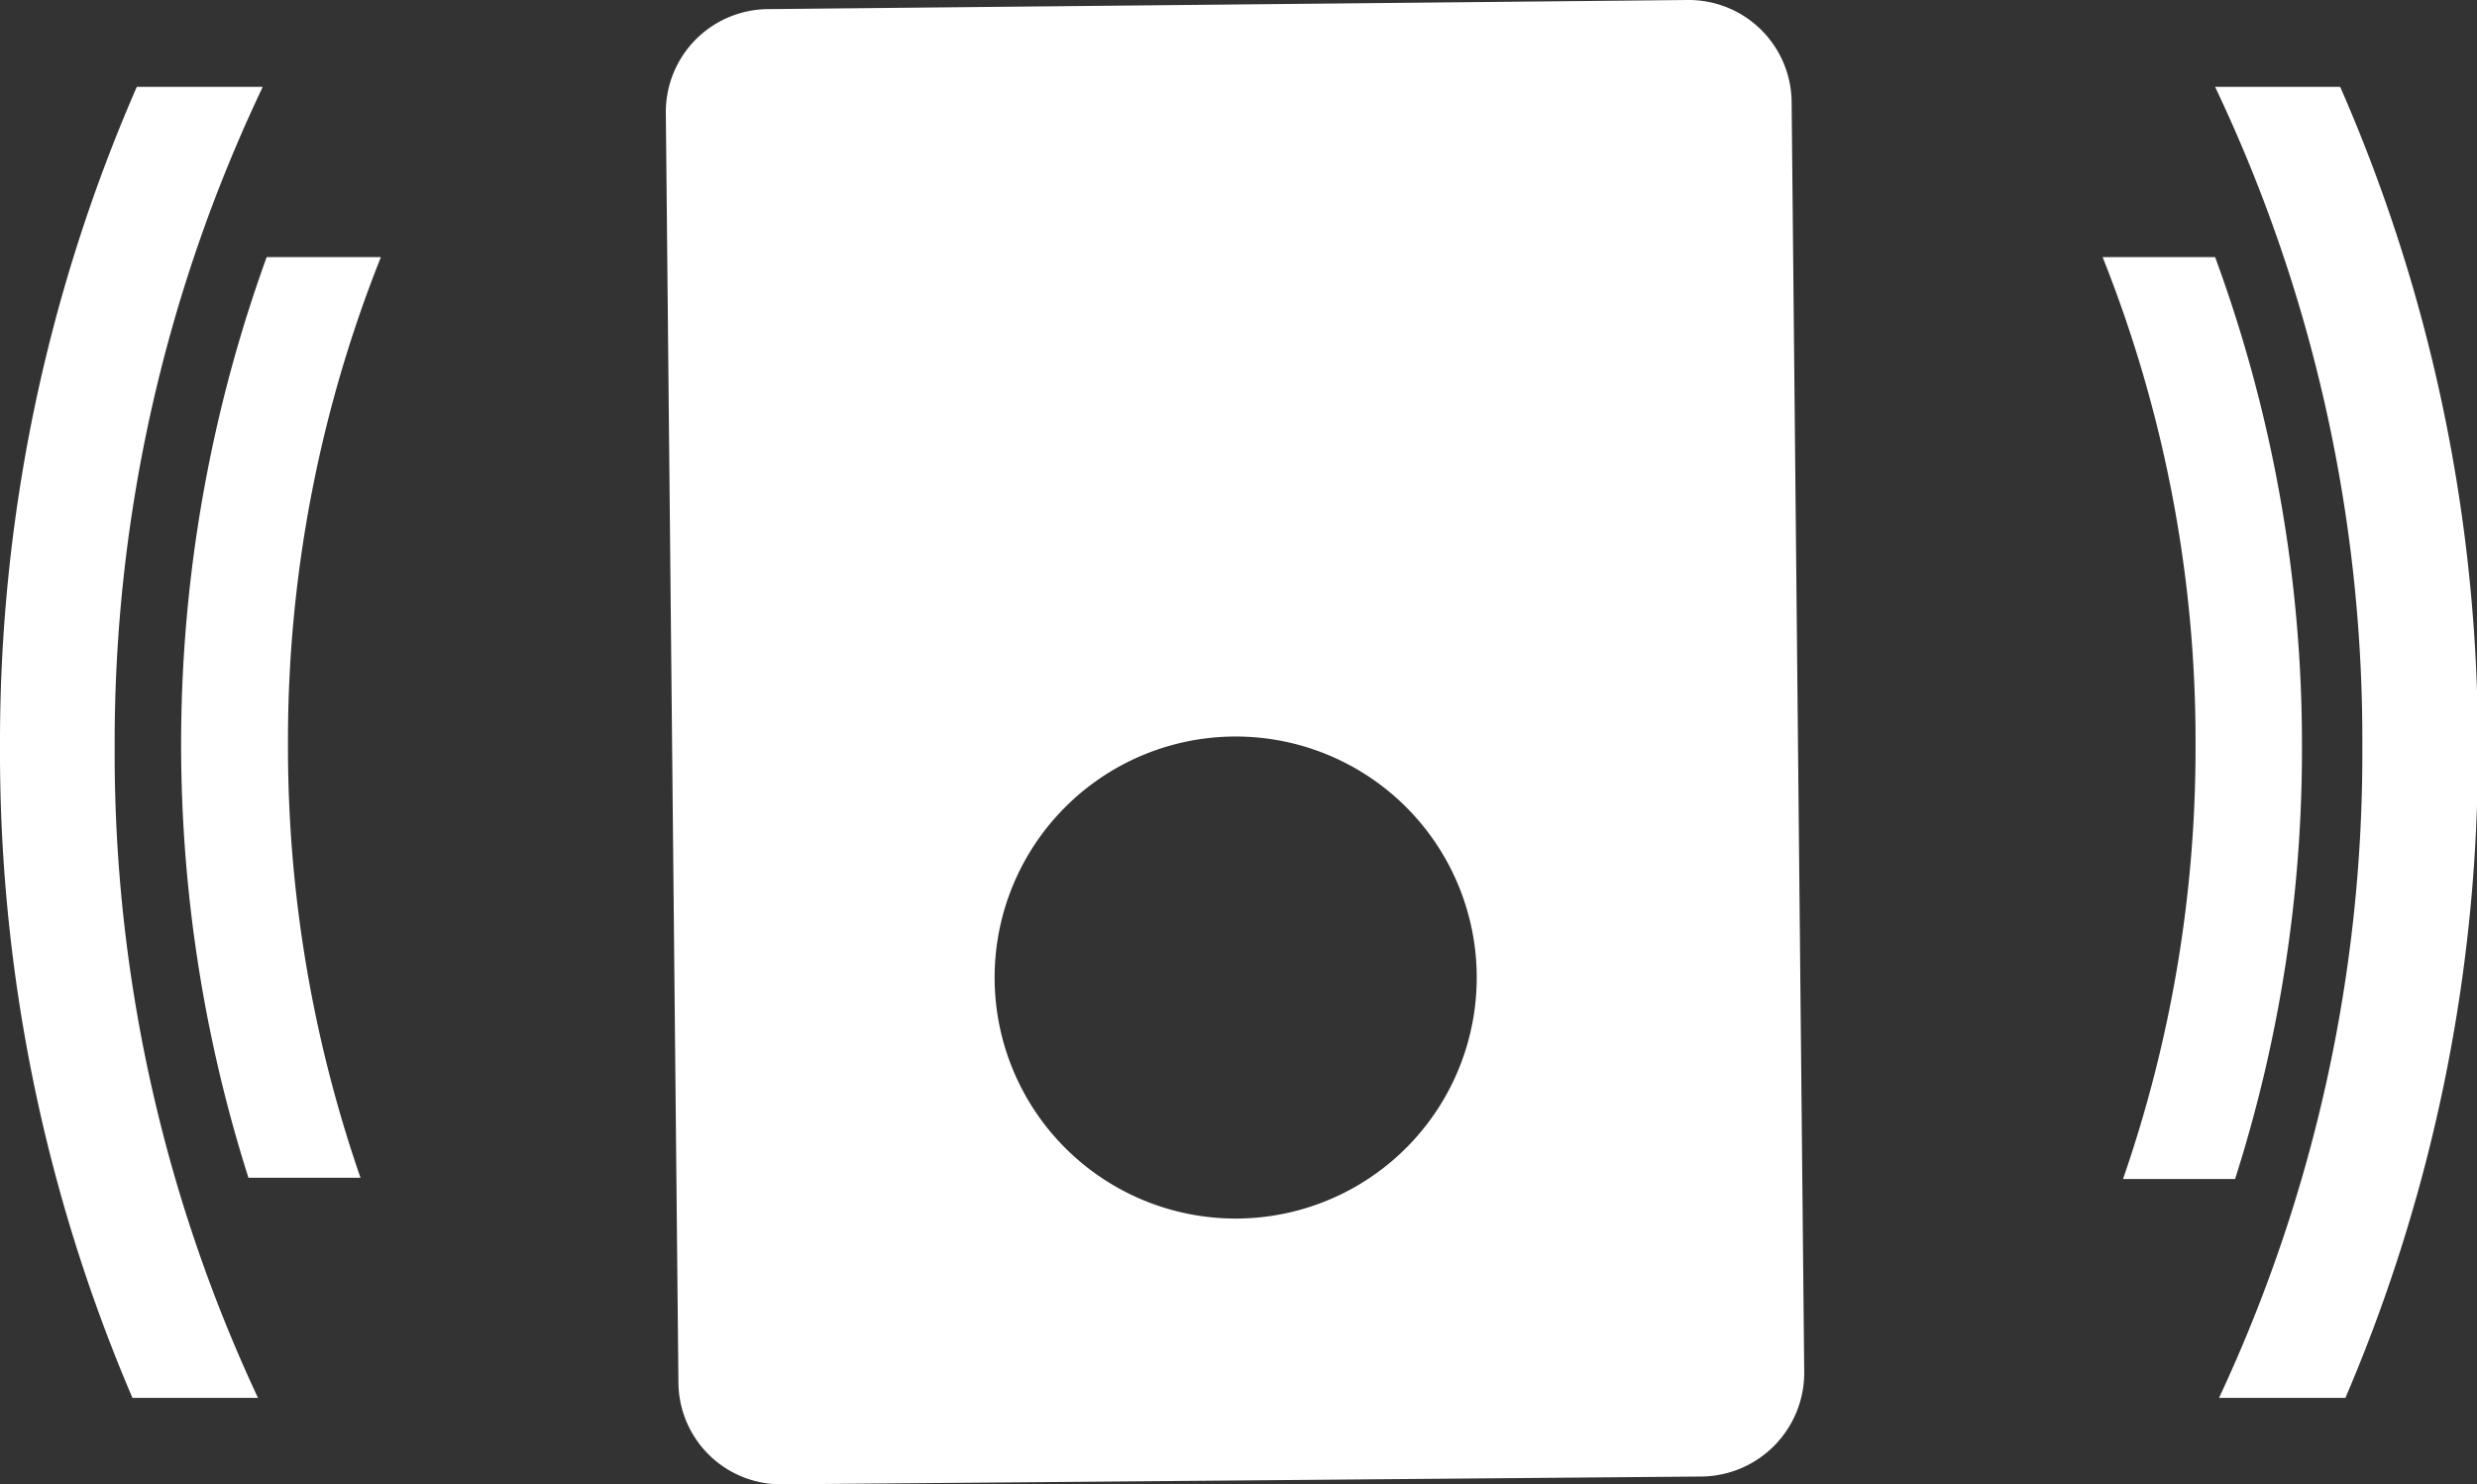 <svg xmlns="http://www.w3.org/2000/svg" viewBox="0 0 57.03 34.18"><rect x="0" y="0" width="57.03" height="34.18" fill="#333333" stroke="none"/><defs><style>.cls-1{fill:#fff;}</style></defs><title>menue_alarmanlagen</title><g id="Ebene_2" data-name="Ebene 2"><g id="Ebene_1-2" data-name="Ebene 1"><g id="menue_alarmanlagen"><path class="cls-1" d="M41.25,2.35A2.37,2.37,0,0,0,38.85,0L17.68.21a2.37,2.37,0,0,0-2.35,2.4l.29,29.22A2.36,2.36,0,0,0,18,34.18L39.19,34a2.39,2.39,0,0,0,2.35-2.41ZM28.44,28.06A5.55,5.55,0,1,1,34,22.51,5.55,5.55,0,0,1,28.44,28.06Z"/><path class="cls-1" d="M2.64,17.19A35.1,35.1,0,0,1,6.05,2H3.15A37.71,37.71,0,0,0,0,17.19a37.76,37.76,0,0,0,3.05,15H5.94A35,35,0,0,1,2.64,17.19Z"/><path class="cls-1" d="M54.39,17.19a35,35,0,0,1-3.3,15H54a37.76,37.76,0,0,0,3.05-15A37.71,37.71,0,0,0,53.88,2H51A35,35,0,0,1,54.39,17.19Z"/><path class="cls-1" d="M50.55,17.15a30.31,30.31,0,0,1-1.67,10h2.58a32.52,32.52,0,0,0,1.54-10A32.47,32.47,0,0,0,51,5.92H48.41A30.06,30.06,0,0,1,50.55,17.15Z"/><path class="cls-1" d="M6.63,17.15A30.06,30.06,0,0,1,8.77,5.92H6.14a32.92,32.92,0,0,0-.42,21.2H8.3A30.31,30.31,0,0,1,6.63,17.15Z"/></g></g></g></svg>